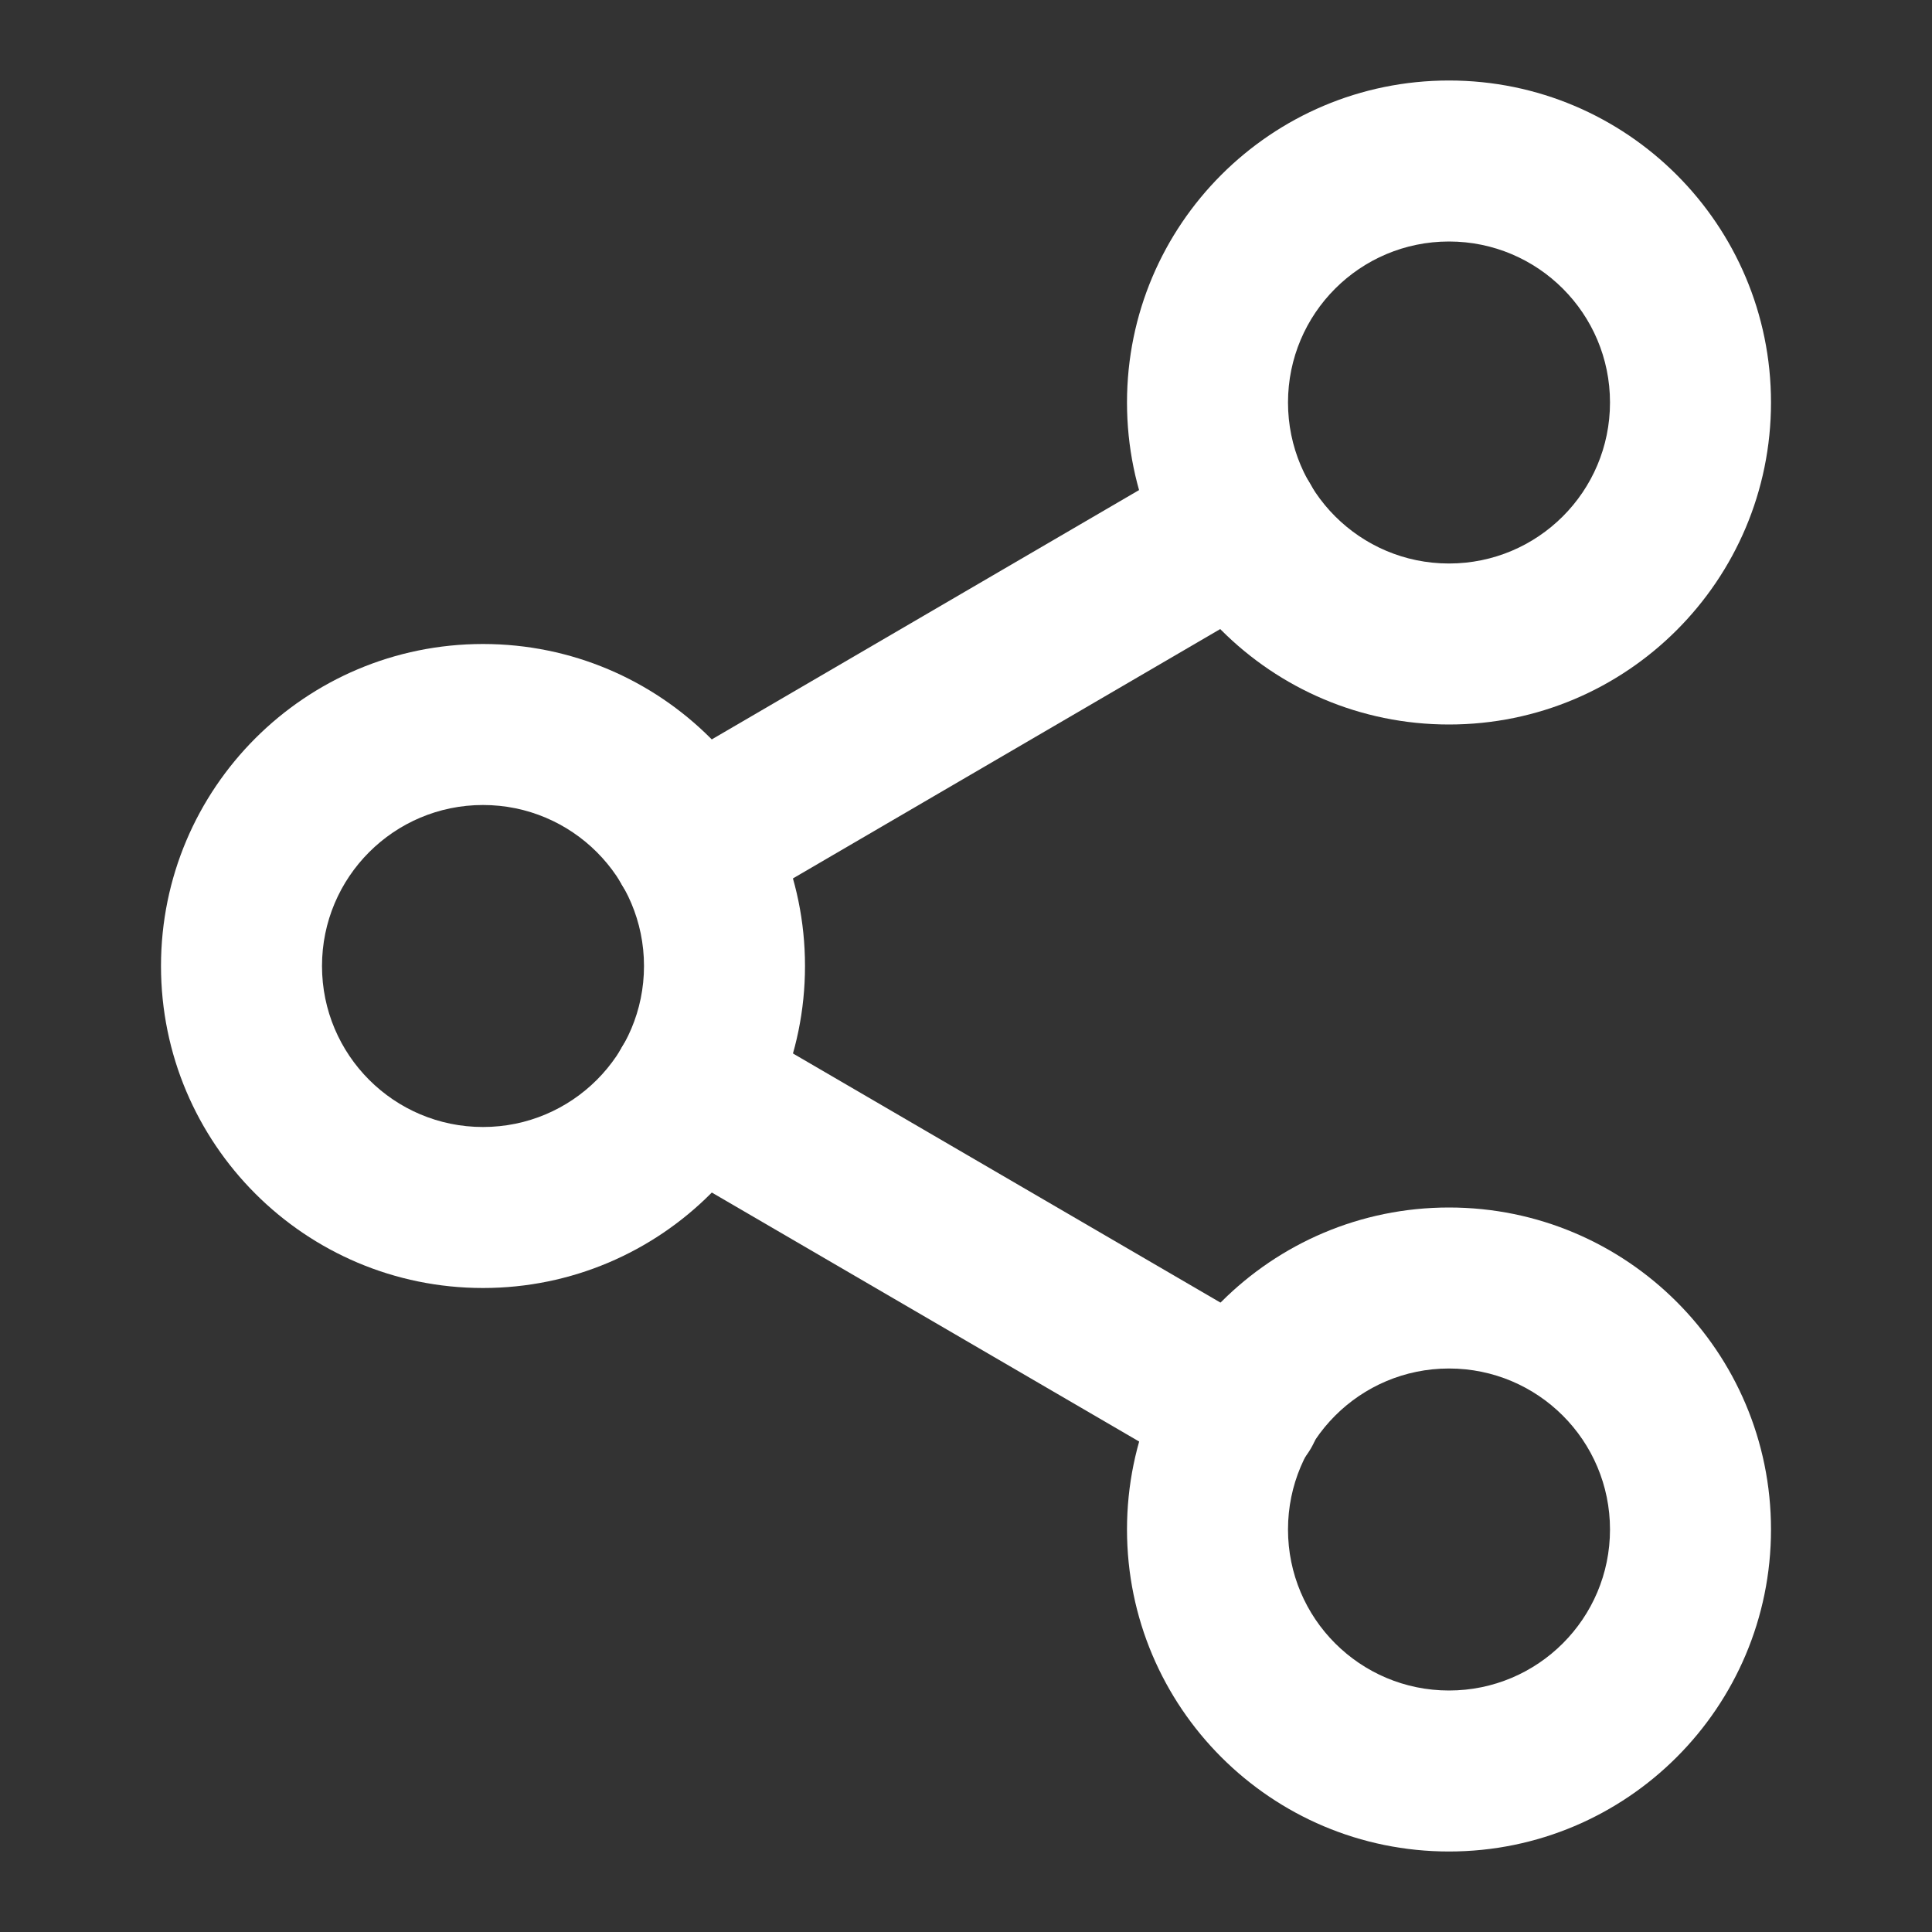 <svg width="30" height="30" viewBox="0 0 30 30" fill="none" xmlns="http://www.w3.org/2000/svg">
<rect x="0" y="0" width="30" height="30" fill="#333333" stroke="none"/>
<g id="share-2">
<path id="Vector (Stroke)" fill-rule="evenodd" clip-rule="evenodd" d="M22.5 3.75C21.119 3.75 20 4.869 20 6.25C20 7.631 21.119 8.75 22.5 8.75C23.881 8.75 25 7.631 25 6.25C25 4.869 23.881 3.75 22.5 3.75ZM17.5 6.25C17.5 3.489 19.739 1.25 22.5 1.25C25.261 1.25 27.5 3.489 27.5 6.25C27.5 9.011 25.261 11.25 22.5 11.25C19.739 11.25 17.5 9.011 17.5 6.25Z" fill="white"/>
<path id="Vector (Stroke)_2" fill-rule="evenodd" clip-rule="evenodd" d="M7.5 12.5C6.119 12.5 5 13.619 5 15C5 16.381 6.119 17.5 7.5 17.5C8.881 17.5 10 16.381 10 15C10 13.619 8.881 12.5 7.5 12.5ZM2.5 15C2.5 12.239 4.739 10 7.5 10C10.261 10 12.5 12.239 12.5 15C12.5 17.761 10.261 20 7.5 20C4.739 20 2.5 17.761 2.5 15Z" fill="white"/>
<path id="Vector (Stroke)_3" fill-rule="evenodd" clip-rule="evenodd" d="M22.5 21.25C21.119 21.25 20 22.369 20 23.75C20 25.131 21.119 26.25 22.5 26.25C23.881 26.25 25 25.131 25 23.75C25 22.369 23.881 21.25 22.5 21.25ZM17.5 23.75C17.5 20.989 19.739 18.75 22.5 18.75C25.261 18.75 27.5 20.989 27.5 23.75C27.5 26.511 25.261 28.75 22.5 28.75C19.739 28.75 17.5 26.511 17.5 23.75Z" fill="white"/>
<path id="Vector (Stroke)_4" fill-rule="evenodd" clip-rule="evenodd" d="M9.658 16.258C10.005 15.662 10.77 15.46 11.367 15.807L19.904 20.782C20.501 21.13 20.703 21.895 20.355 22.492C20.007 23.088 19.242 23.29 18.646 22.942L10.108 17.967C9.512 17.62 9.31 16.855 9.658 16.258Z" fill="white"/>
<path id="Vector (Stroke)_5" fill-rule="evenodd" clip-rule="evenodd" d="M20.342 7.507C20.69 8.104 20.489 8.869 19.892 9.217L11.367 14.192C10.771 14.54 10.006 14.339 9.658 13.742C9.31 13.146 9.511 12.381 10.107 12.033L18.633 7.058C19.229 6.71 19.994 6.911 20.342 7.507Z" fill="white"/>
</g>
</svg>
